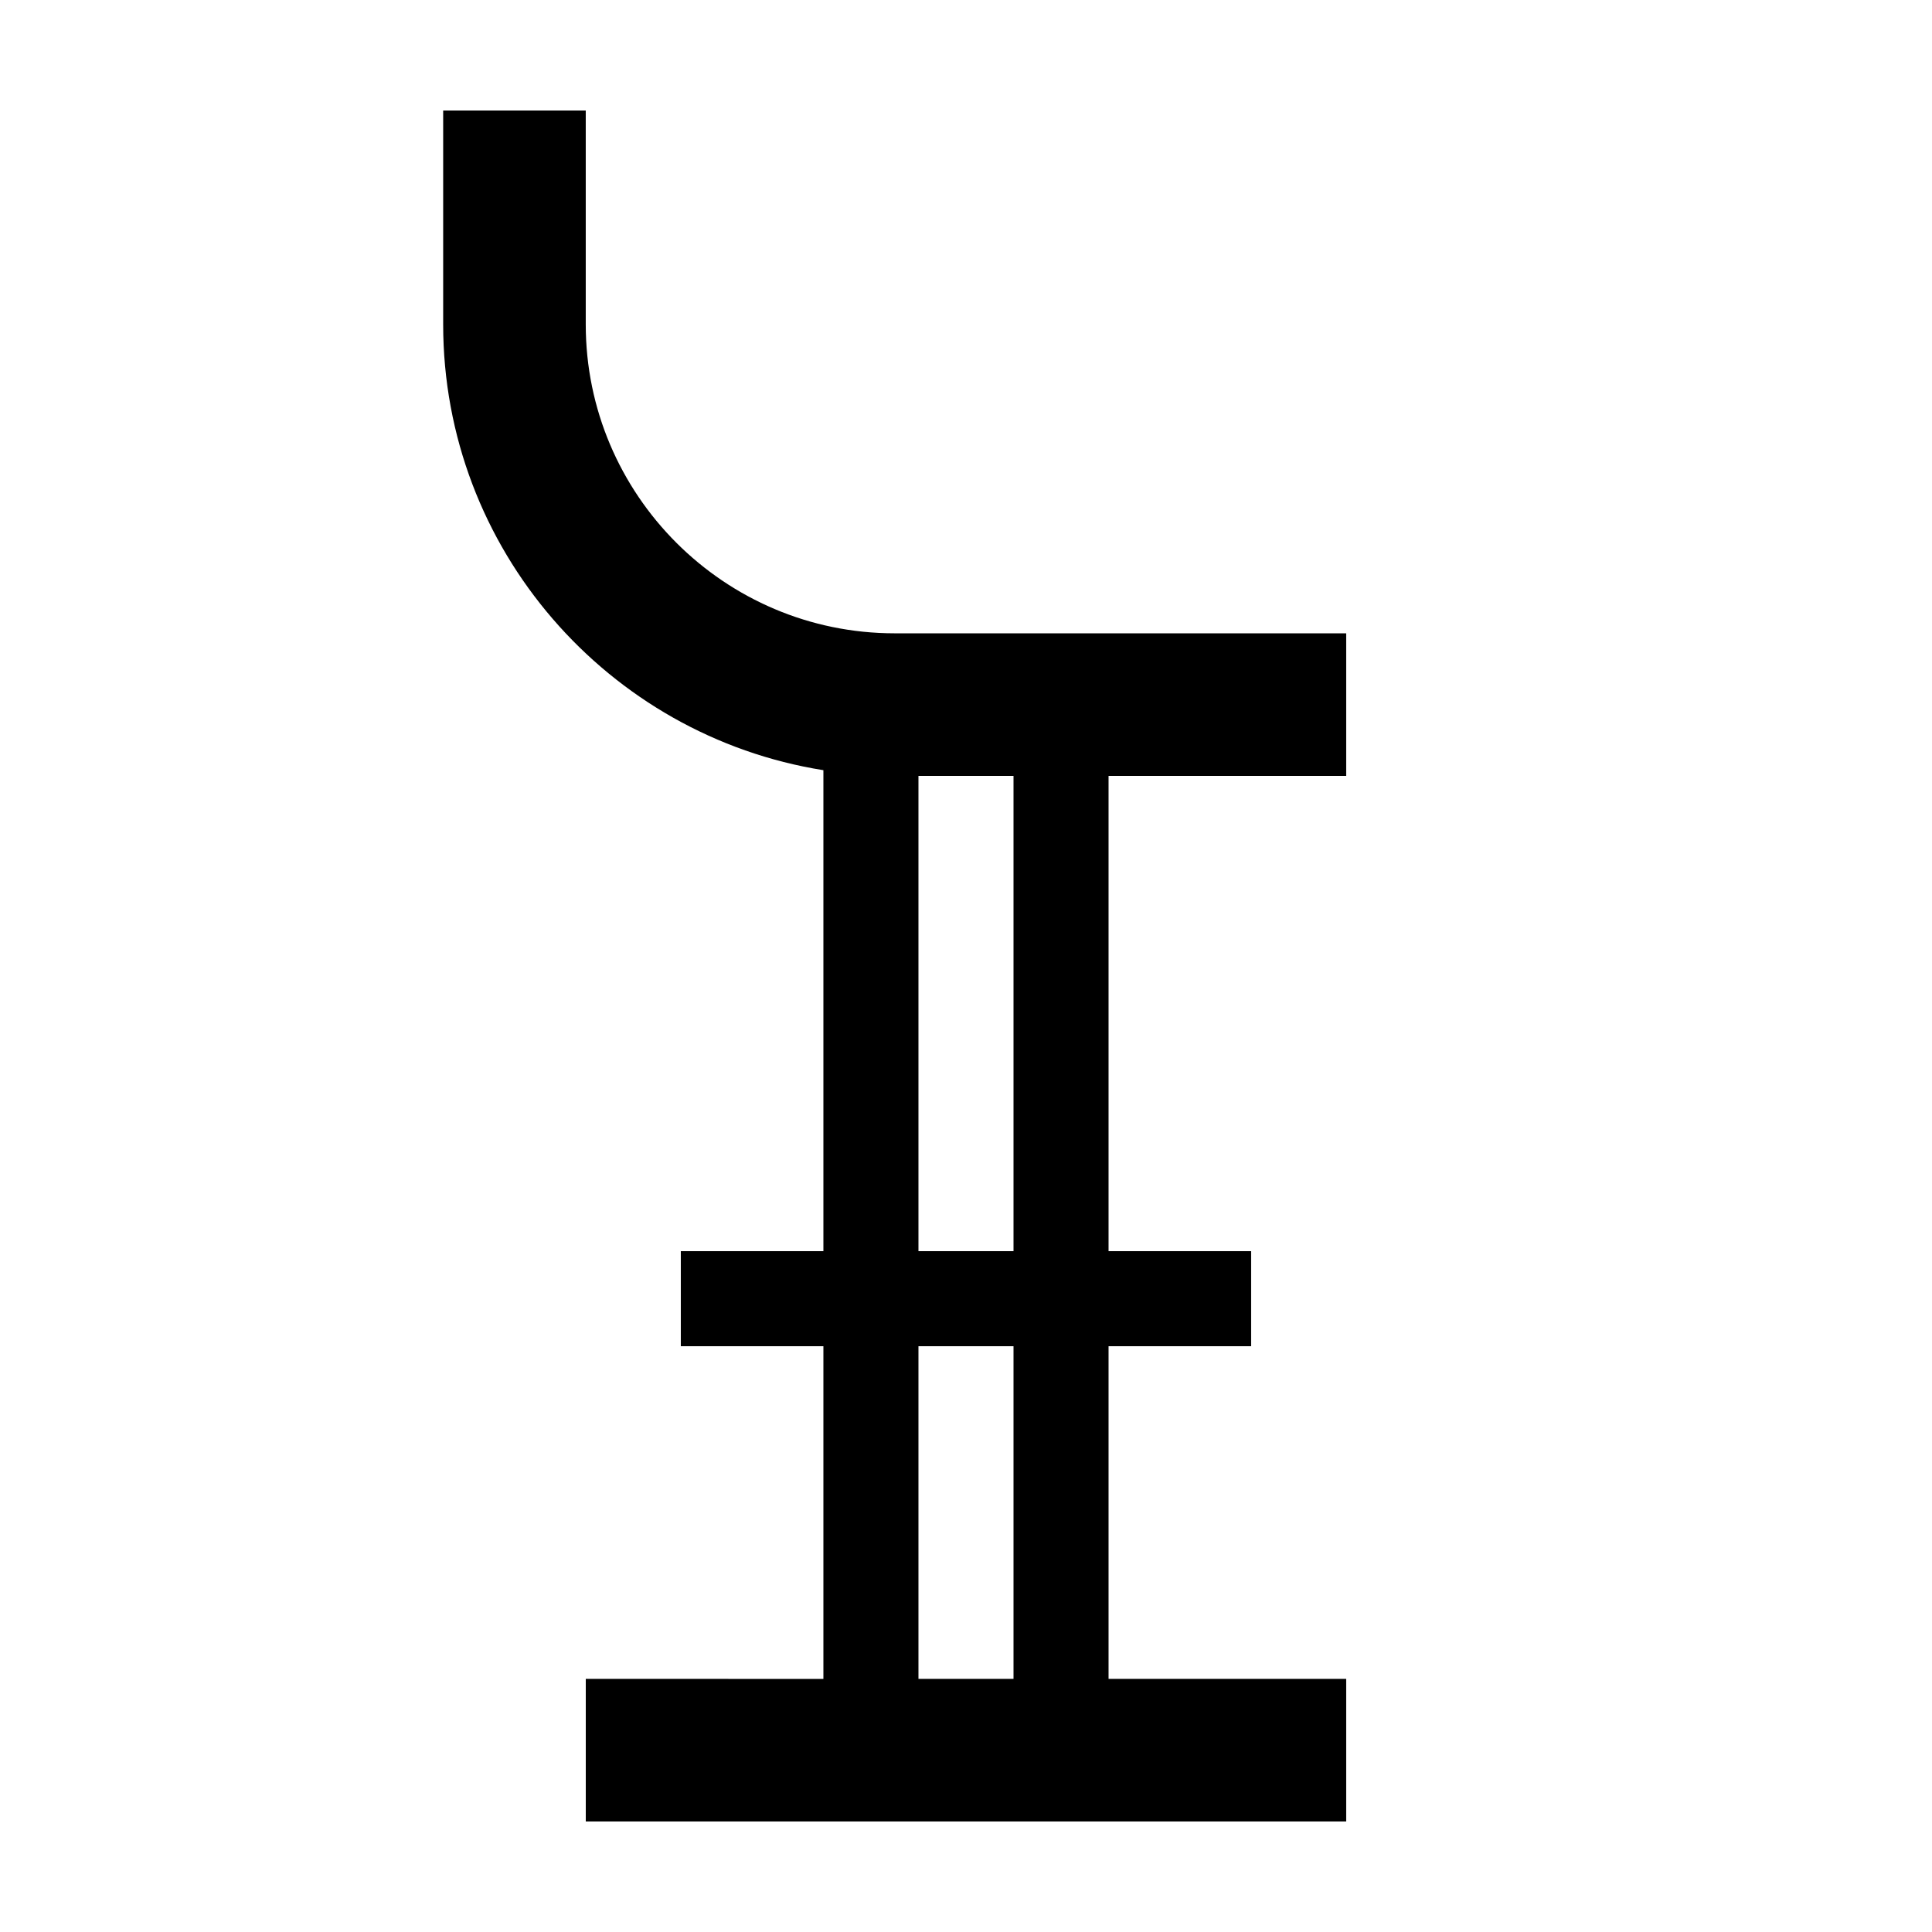 <?xml version="1.0" encoding="UTF-8"?>
<!-- Uploaded to: SVG Repo, www.svgrepo.com, Generator: SVG Repo Mixer Tools -->
<svg fill="#000000" width="800px" height="800px" version="1.1" viewBox="144 144 512 512" xmlns="http://www.w3.org/2000/svg">
 <path d="m362.21 348.11v127.46h-37.785v25.191h37.785v88.168l-62.973-0.004v37.785h201.52v-37.785h-62.977v-88.164h37.785v-25.191h-37.785v-125.95h62.977v-37.785h-119.66c-45.141 0-81.867-36.727-81.867-81.871v-56.676h-37.785v56.68c-0.004 59.547 43.727 109.06 100.76 118.14zm25.191 1.508h25.191v125.95h-25.191zm0 151.14h25.191v88.168h-25.191z"/>
</svg>